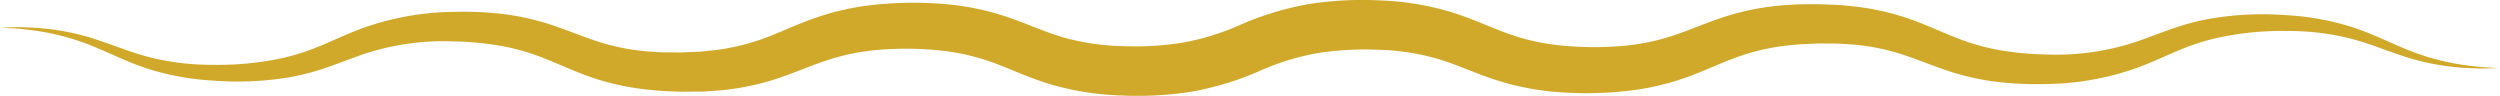 <svg xmlns="http://www.w3.org/2000/svg" width="149.927" height="5.747" viewBox="0 0 149.927 5.747">
  <path id="Pfad_254" data-name="Pfad 254" d="M149.927.717l-.4-.026c-.264-.026-.655-.023-1.164-.095a14.592,14.592,0,0,1-4.291-1.115c-.891-.368-1.865-.862-3.026-1.236a15.914,15.914,0,0,0-3.891-.71,18.805,18.805,0,0,0-4.558.2,14.621,14.621,0,0,0-2.437.649c-.8.282-1.589.6-2.382.851a15.333,15.333,0,0,1-5.136.655,18.828,18.828,0,0,1-2.75-.264,13.546,13.546,0,0,1-2.7-.787c-.905-.359-1.877-.822-2.963-1.178a15.392,15.392,0,0,0-3.4-.687c-.58-.072-1.155-.072-1.739-.1-.293,0-.586,0-.879.006l-.443.006-.448.029a15.3,15.3,0,0,0-3.638.635c-1.2.362-2.3.865-3.322,1.2a13.193,13.193,0,0,1-3.181.638,19.891,19.891,0,0,1-3.408-.023,13.126,13.126,0,0,1-3.285-.707C89.412-1.717,88.23-2.3,86.865-2.7A16.938,16.938,0,0,0,82.7-3.355a20.871,20.871,0,0,0-4.207.221,18,18,0,0,0-4.1,1.242A15.038,15.038,0,0,1,70.93-.82a18.226,18.226,0,0,1-3.6.21A14.457,14.457,0,0,1,63.886-1.1c-1.092-.3-2.2-.822-3.5-1.265a15.958,15.958,0,0,0-4-.79,22.058,22.058,0,0,0-3.9.06,15.6,15.6,0,0,0-3.8.865c-1.207.44-2.222.946-3.221,1.276a12.972,12.972,0,0,1-3.055.629l-.388.043-.4.017-.79.035c-.523-.009-1.049.011-1.555-.035a13.262,13.262,0,0,1-2.94-.474c-.94-.264-1.874-.661-2.888-1.015a15.4,15.4,0,0,0-3.124-.762,20.147,20.147,0,0,0-3.055-.149,16.7,16.7,0,0,0-5.63,1.014c-.851.322-1.627.69-2.371,1a13.7,13.7,0,0,1-2.2.727A18.247,18.247,0,0,1,12.8.51,15.349,15.349,0,0,1,9.073.082C7.949-.194,6.952-.616,6.015-.924a14.455,14.455,0,0,0-4.446-.808c-.514-.031-.908,0-1.173,0L0-1.723.4-1.7c.262.026.655.02,1.164.095A14.421,14.421,0,0,1,5.848-.487C6.739-.119,7.716.375,8.877.749a15.758,15.758,0,0,0,3.888.707,18.934,18.934,0,0,0,4.558-.193A14.573,14.573,0,0,0,19.761.611c.808-.282,1.589-.6,2.383-.851a15.265,15.265,0,0,1,5.136-.652,18.514,18.514,0,0,1,2.753.264,13.6,13.6,0,0,1,2.7.787c.905.359,1.877.822,2.966,1.178a15.357,15.357,0,0,0,3.4.687c.583.069,1.158.072,1.742.1l.879-.009.442,0,.446-.032a15.256,15.256,0,0,0,3.638-.635c1.2-.362,2.3-.868,3.322-1.2A13.178,13.178,0,0,1,52.75-.392a19.84,19.84,0,0,1,3.406.02,13.254,13.254,0,0,1,3.285.71c1.072.377,2.253.96,3.621,1.359a16.806,16.806,0,0,0,4.161.65,20.686,20.686,0,0,0,4.207-.221,17.855,17.855,0,0,0,4.1-1.244,15,15,0,0,1,3.46-1.069,18.24,18.24,0,0,1,3.6-.207A14.289,14.289,0,0,1,86.038.1c1.095.3,2.2.825,3.5,1.264a15.945,15.945,0,0,0,4,.79,22.057,22.057,0,0,0,3.9-.063,15.619,15.619,0,0,0,3.8-.865c1.2-.443,2.222-.946,3.219-1.276a13,13,0,0,1,3.055-.629l.391-.04.4-.017.787-.034c.523.009,1.052-.012,1.558.034a13.087,13.087,0,0,1,2.937.474c.94.264,1.874.661,2.888,1.014a15.356,15.356,0,0,0,3.127.762,20.474,20.474,0,0,0,3.052.149,16.739,16.739,0,0,0,5.63-1.017c.854-.322,1.629-.693,2.371-1a13.482,13.482,0,0,1,2.2-.724,17.957,17.957,0,0,1,4.273-.44,15.232,15.232,0,0,1,3.73.428c1.121.276,2.121.7,3.055,1.006a14.468,14.468,0,0,0,4.449.8c.514.035.908,0,1.17,0l.4-.009" transform="translate(0 3.377)" fill="#d0a92a" fill-rule="evenodd"/>
</svg>
